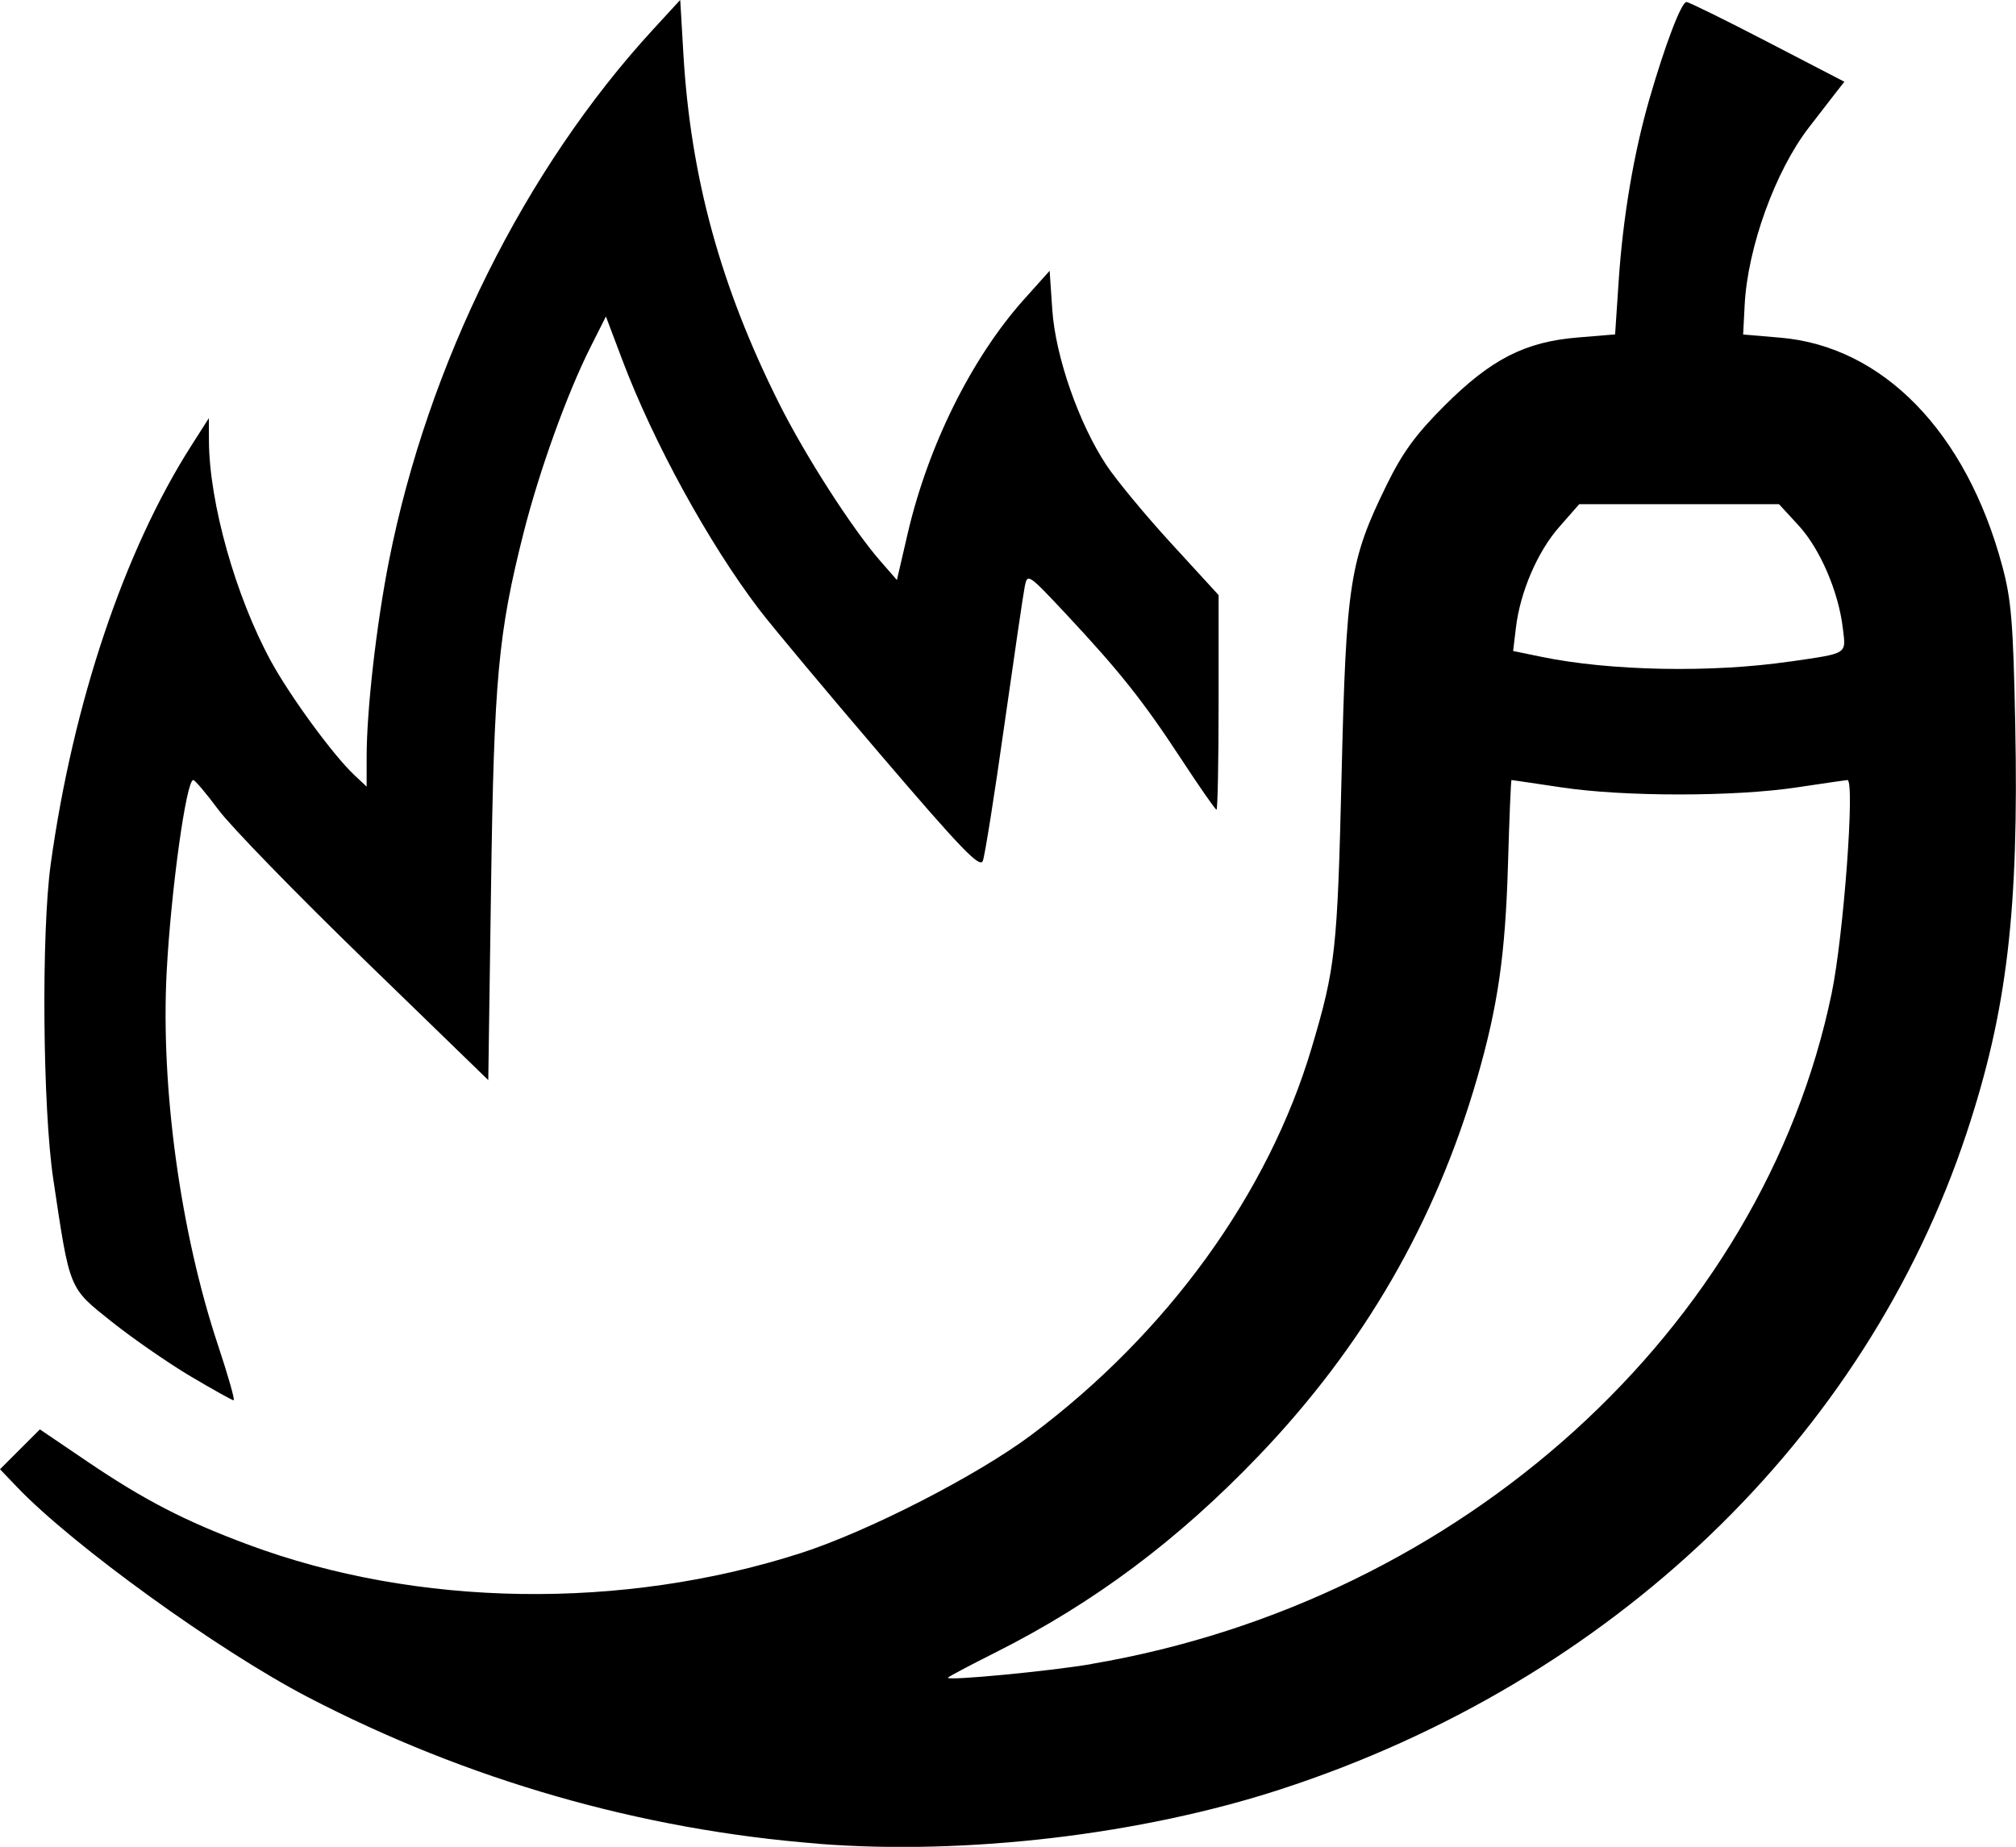 <?xml version="1.0" encoding="UTF-8" standalone="no"?>
<!-- Created with Inkscape (http://www.inkscape.org/) -->

<svg
   width="21.131mm"
   height="19.363mm"
   viewBox="0 0 21.131 19.363"
   version="1.1"
   id="svg1"
   xml:space="preserve"
   xmlns:inkscape="http://www.inkscape.org/namespaces/inkscape"
   xmlns:sodipodi="http://sodipodi.sourceforge.net/DTD/sodipodi-0.dtd"
   xmlns="http://www.w3.org/2000/svg"
   xmlns:svg="http://www.w3.org/2000/svg"><sodipodi:namedview
     id="namedview1"
     pagecolor="#ffffff"
     bordercolor="#000000"
     borderopacity="0.25"
     inkscape:showpageshadow="2"
     inkscape:pageopacity="0.0"
     inkscape:pagecheckerboard="0"
     inkscape:deskcolor="#d1d1d1"
     inkscape:document-units="mm" /><defs
     id="defs1" /><g
     inkscape:label="Layer 1"
     inkscape:groupmode="layer"
     id="layer1"
     transform="translate(-71.793,-138.824)"><path
       style="fill:#000000"
       d="m 80.372,158.154 c -1.861,-0.145 -3.685,-0.669 -5.356,-1.539 -0.936,-0.488 -2.459,-1.588 -3.044,-2.2 l -0.179,-0.187 0.209,-0.209 0.209,-0.209 0.5,0.339 c 0.594,0.402 1.021,0.623 1.685,0.87 1.768,0.658 3.921,0.69 5.791,0.088 0.707,-0.228 1.847,-0.812 2.418,-1.24 1.426,-1.068 2.481,-2.526 2.936,-4.056 0.251,-0.844 0.27,-1.021 0.314,-2.86 0.048,-2.019 0.084,-2.25 0.474,-3.046 0.166,-0.338 0.305,-0.529 0.607,-0.83 0.487,-0.486 0.843,-0.668 1.398,-0.713 l 0.388,-0.032 0.037,-0.554 c 0.045,-0.677 0.158,-1.343 0.322,-1.912 0.167,-0.578 0.336,-1.019 0.389,-1.019 0.024,0 0.406,0.188 0.849,0.418 l 0.806,0.418 -0.107,0.137 c -0.059,0.075 -0.178,0.23 -0.266,0.344 -0.351,0.455 -0.641,1.257 -0.672,1.859 l -0.016,0.31 0.387,0.033 c 1.077,0.09 1.952,0.989 2.329,2.394 0.095,0.352 0.115,0.598 0.136,1.658 0.039,1.954 -0.086,3.006 -0.507,4.279 -1.062,3.211 -3.724,5.76 -7.194,6.889 -1.462,0.476 -3.295,0.692 -4.844,0.571 z m 2.863,-1.885 c 3.882,-0.661 7.029,-3.514 7.757,-7.031 0.125,-0.603 0.246,-2.236 0.165,-2.236 -0.01,0 -0.248,0.035 -0.529,0.077 -0.656,0.099 -1.813,0.099 -2.469,0 -0.281,-0.042 -0.517,-0.077 -0.523,-0.077 -0.006,0 -0.023,0.401 -0.037,0.891 -0.028,0.945 -0.106,1.481 -0.323,2.234 -0.437,1.51 -1.188,2.809 -2.29,3.96 -0.848,0.886 -1.728,1.543 -2.755,2.06 -0.277,0.139 -0.503,0.259 -0.503,0.267 0,0.033 1.068,-0.069 1.507,-0.144 z m 7.321,-10.509 c 0.614,-0.09 0.586,-0.072 0.553,-0.349 -0.045,-0.384 -0.239,-0.833 -0.463,-1.077 l -0.206,-0.224 h -1.047 -1.047 l -0.209,0.238 c -0.229,0.26 -0.411,0.684 -0.455,1.06 l -0.029,0.241 0.295,0.061 c 0.72,0.149 1.788,0.17 2.609,0.049 z m -16.765,7.494 c -0.234,-0.139 -0.606,-0.397 -0.826,-0.572 -0.454,-0.362 -0.438,-0.322 -0.614,-1.498 -0.111,-0.742 -0.126,-2.586 -0.026,-3.304 0.235,-1.691 0.771,-3.285 1.476,-4.388 l 0.181,-0.284 0.001,0.238 c 0.003,0.648 0.28,1.632 0.65,2.31 0.2,0.367 0.653,0.986 0.87,1.19 l 0.133,0.125 v -0.31 c 0,-0.494 0.102,-1.387 0.234,-2.057 0.409,-2.067 1.423,-4.108 2.77,-5.573 l 0.283,-0.308 0.033,0.566 c 0.076,1.297 0.391,2.443 1.004,3.666 0.275,0.549 0.763,1.308 1.057,1.647 l 0.177,0.203 0.113,-0.487 c 0.214,-0.922 0.671,-1.842 1.219,-2.455 l 0.269,-0.3 0.028,0.412 c 0.034,0.49 0.279,1.191 0.568,1.627 0.105,0.158 0.412,0.529 0.683,0.824 l 0.492,0.537 v 1.125 c 0,0.619 -0.01,1.125 -0.022,1.125 -0.012,0 -0.177,-0.237 -0.367,-0.527 -0.401,-0.612 -0.647,-0.922 -1.208,-1.522 -0.4,-0.427 -0.407,-0.432 -0.435,-0.29 -0.016,0.08 -0.112,0.737 -0.215,1.461 -0.102,0.724 -0.203,1.36 -0.224,1.414 -0.031,0.08 -0.222,-0.118 -1.07,-1.11 -0.568,-0.664 -1.142,-1.351 -1.276,-1.527 -0.528,-0.694 -1.105,-1.746 -1.433,-2.614 l -0.172,-0.456 -0.164,0.326 c -0.244,0.486 -0.532,1.286 -0.697,1.934 -0.268,1.059 -0.312,1.53 -0.343,3.721 l -0.029,2.025 -1.297,-1.259 c -0.713,-0.692 -1.401,-1.4 -1.529,-1.572 -0.128,-0.172 -0.247,-0.313 -0.266,-0.315 -0.073,-0.005 -0.234,1.157 -0.279,2.011 -0.064,1.214 0.144,2.729 0.537,3.911 0.106,0.319 0.181,0.581 0.165,0.581 -0.015,-2e-5 -0.22,-0.114 -0.454,-0.253 z"
       id="path1" /></g></svg>
